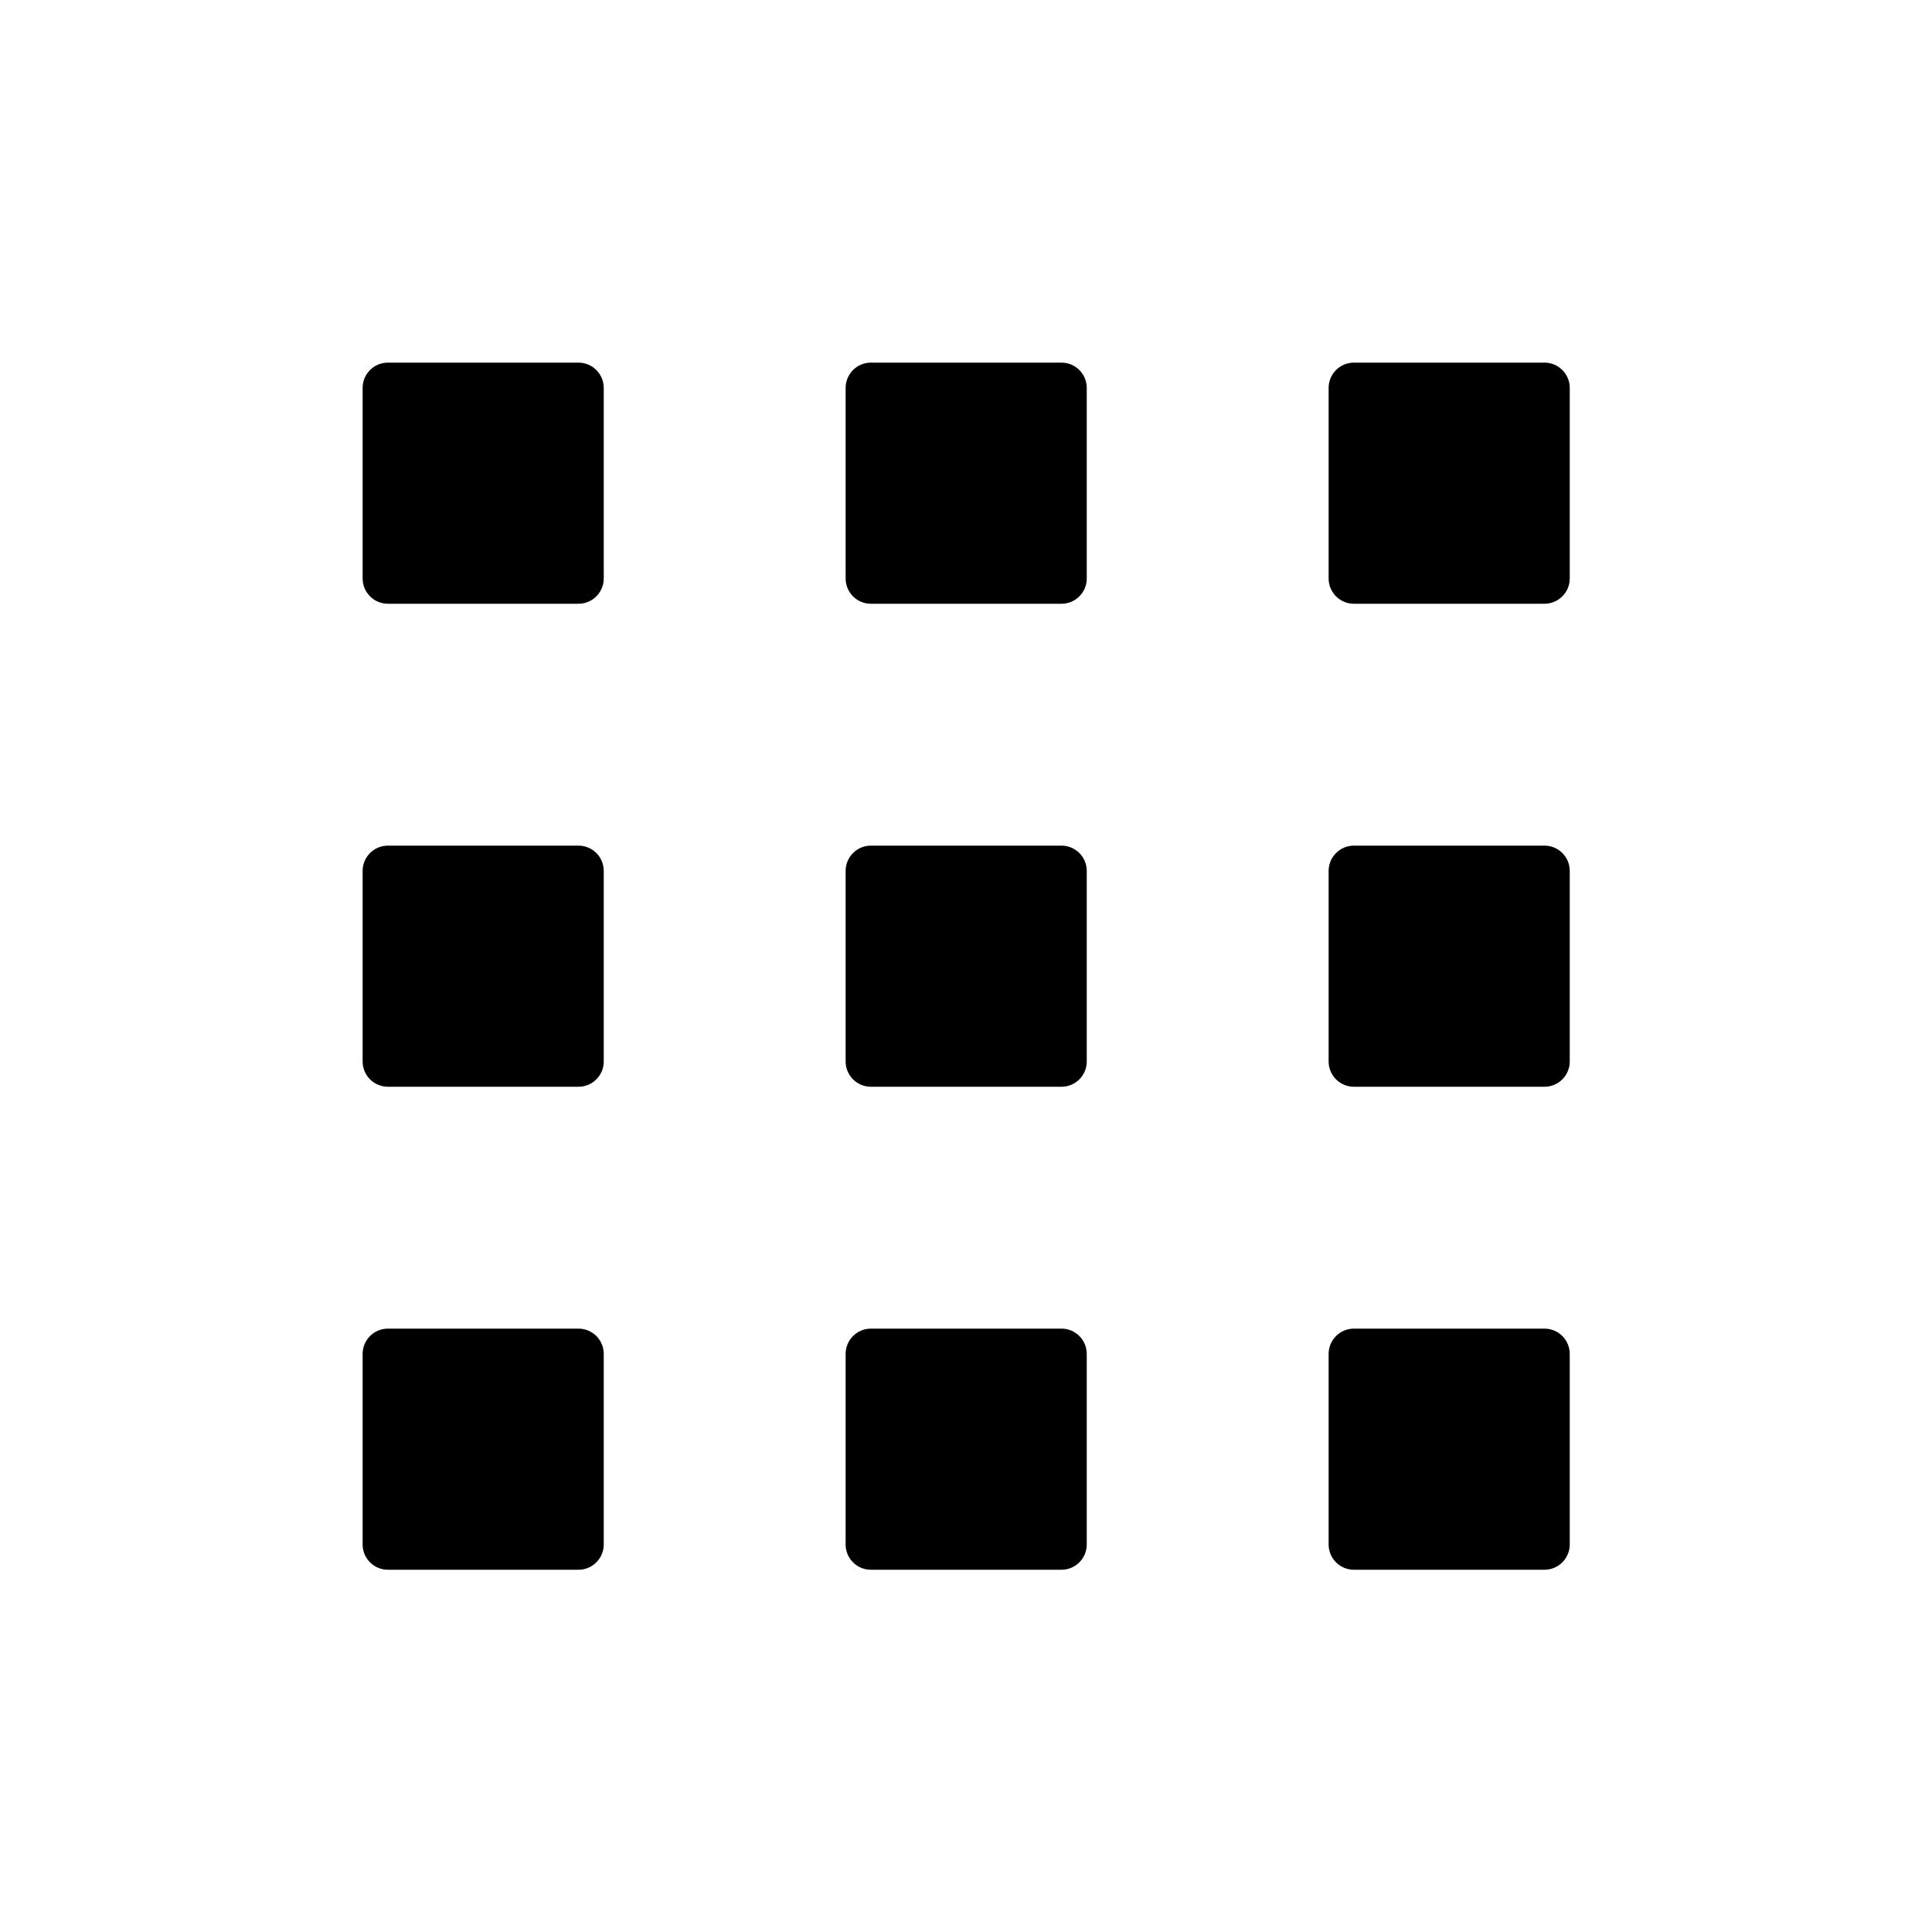 <svg fill="currentColor" xmlns="http://www.w3.org/2000/svg" width="32" height="32" viewBox="0 0 512 512"><path d="M160 153.3c0 3.7-3 6.7-6.7 6.7h-50.5c-3.7 0-6.7-3-6.7-6.7v-50.5c0-3.7 3-6.7 6.7-6.7h50.5c3.7 0 6.7 3 6.7 6.7v50.5zm128 0c0 3.7-3 6.7-6.7 6.7h-50.5c-3.7 0-6.7-3-6.7-6.7v-50.5c0-3.7 3-6.7 6.7-6.7h50.5c3.7 0 6.7 3 6.7 6.7v50.5zm128 0c0 3.7-3 6.7-6.7 6.7h-50.5c-3.7 0-6.7-3-6.7-6.7v-50.5c0-3.7 3-6.7 6.7-6.7h50.5c3.7 0 6.7 3 6.7 6.7v50.5zm-256 128c0 3.7-3 6.7-6.7 6.7h-50.5c-3.7 0-6.7-3-6.7-6.7v-50.5c0-3.7 3-6.7 6.7-6.7h50.5c3.7 0 6.7 3 6.7 6.7v50.5zm128 0c0 3.7-3 6.7-6.7 6.7h-50.5c-3.7 0-6.7-3-6.7-6.7v-50.5c0-3.7 3-6.7 6.7-6.7h50.5c3.7 0 6.7 3 6.7 6.7v50.5zm128 0c0 3.7-3 6.7-6.7 6.7h-50.5c-3.7 0-6.7-3-6.7-6.7v-50.5c0-3.7 3-6.7 6.7-6.7h50.5c3.7 0 6.7 3 6.7 6.7v50.5zm-256 128c0 3.7-3 6.7-6.7 6.7h-50.5c-3.7 0-6.7-3-6.7-6.7v-50.5c0-3.7 3-6.7 6.7-6.7h50.5c3.7 0 6.7 3 6.7 6.7v50.5zm128 0c0 3.7-3 6.7-6.7 6.7h-50.5c-3.7 0-6.7-3-6.7-6.7v-50.5c0-3.7 3-6.7 6.7-6.7h50.5c3.7 0 6.7 3 6.7 6.7v50.5zm128 0c0 3.7-3 6.7-6.7 6.7h-50.5c-3.7 0-6.7-3-6.7-6.7v-50.5c0-3.7 3-6.7 6.7-6.7h50.5c3.7 0 6.7 3 6.7 6.7v50.5z"/></svg>